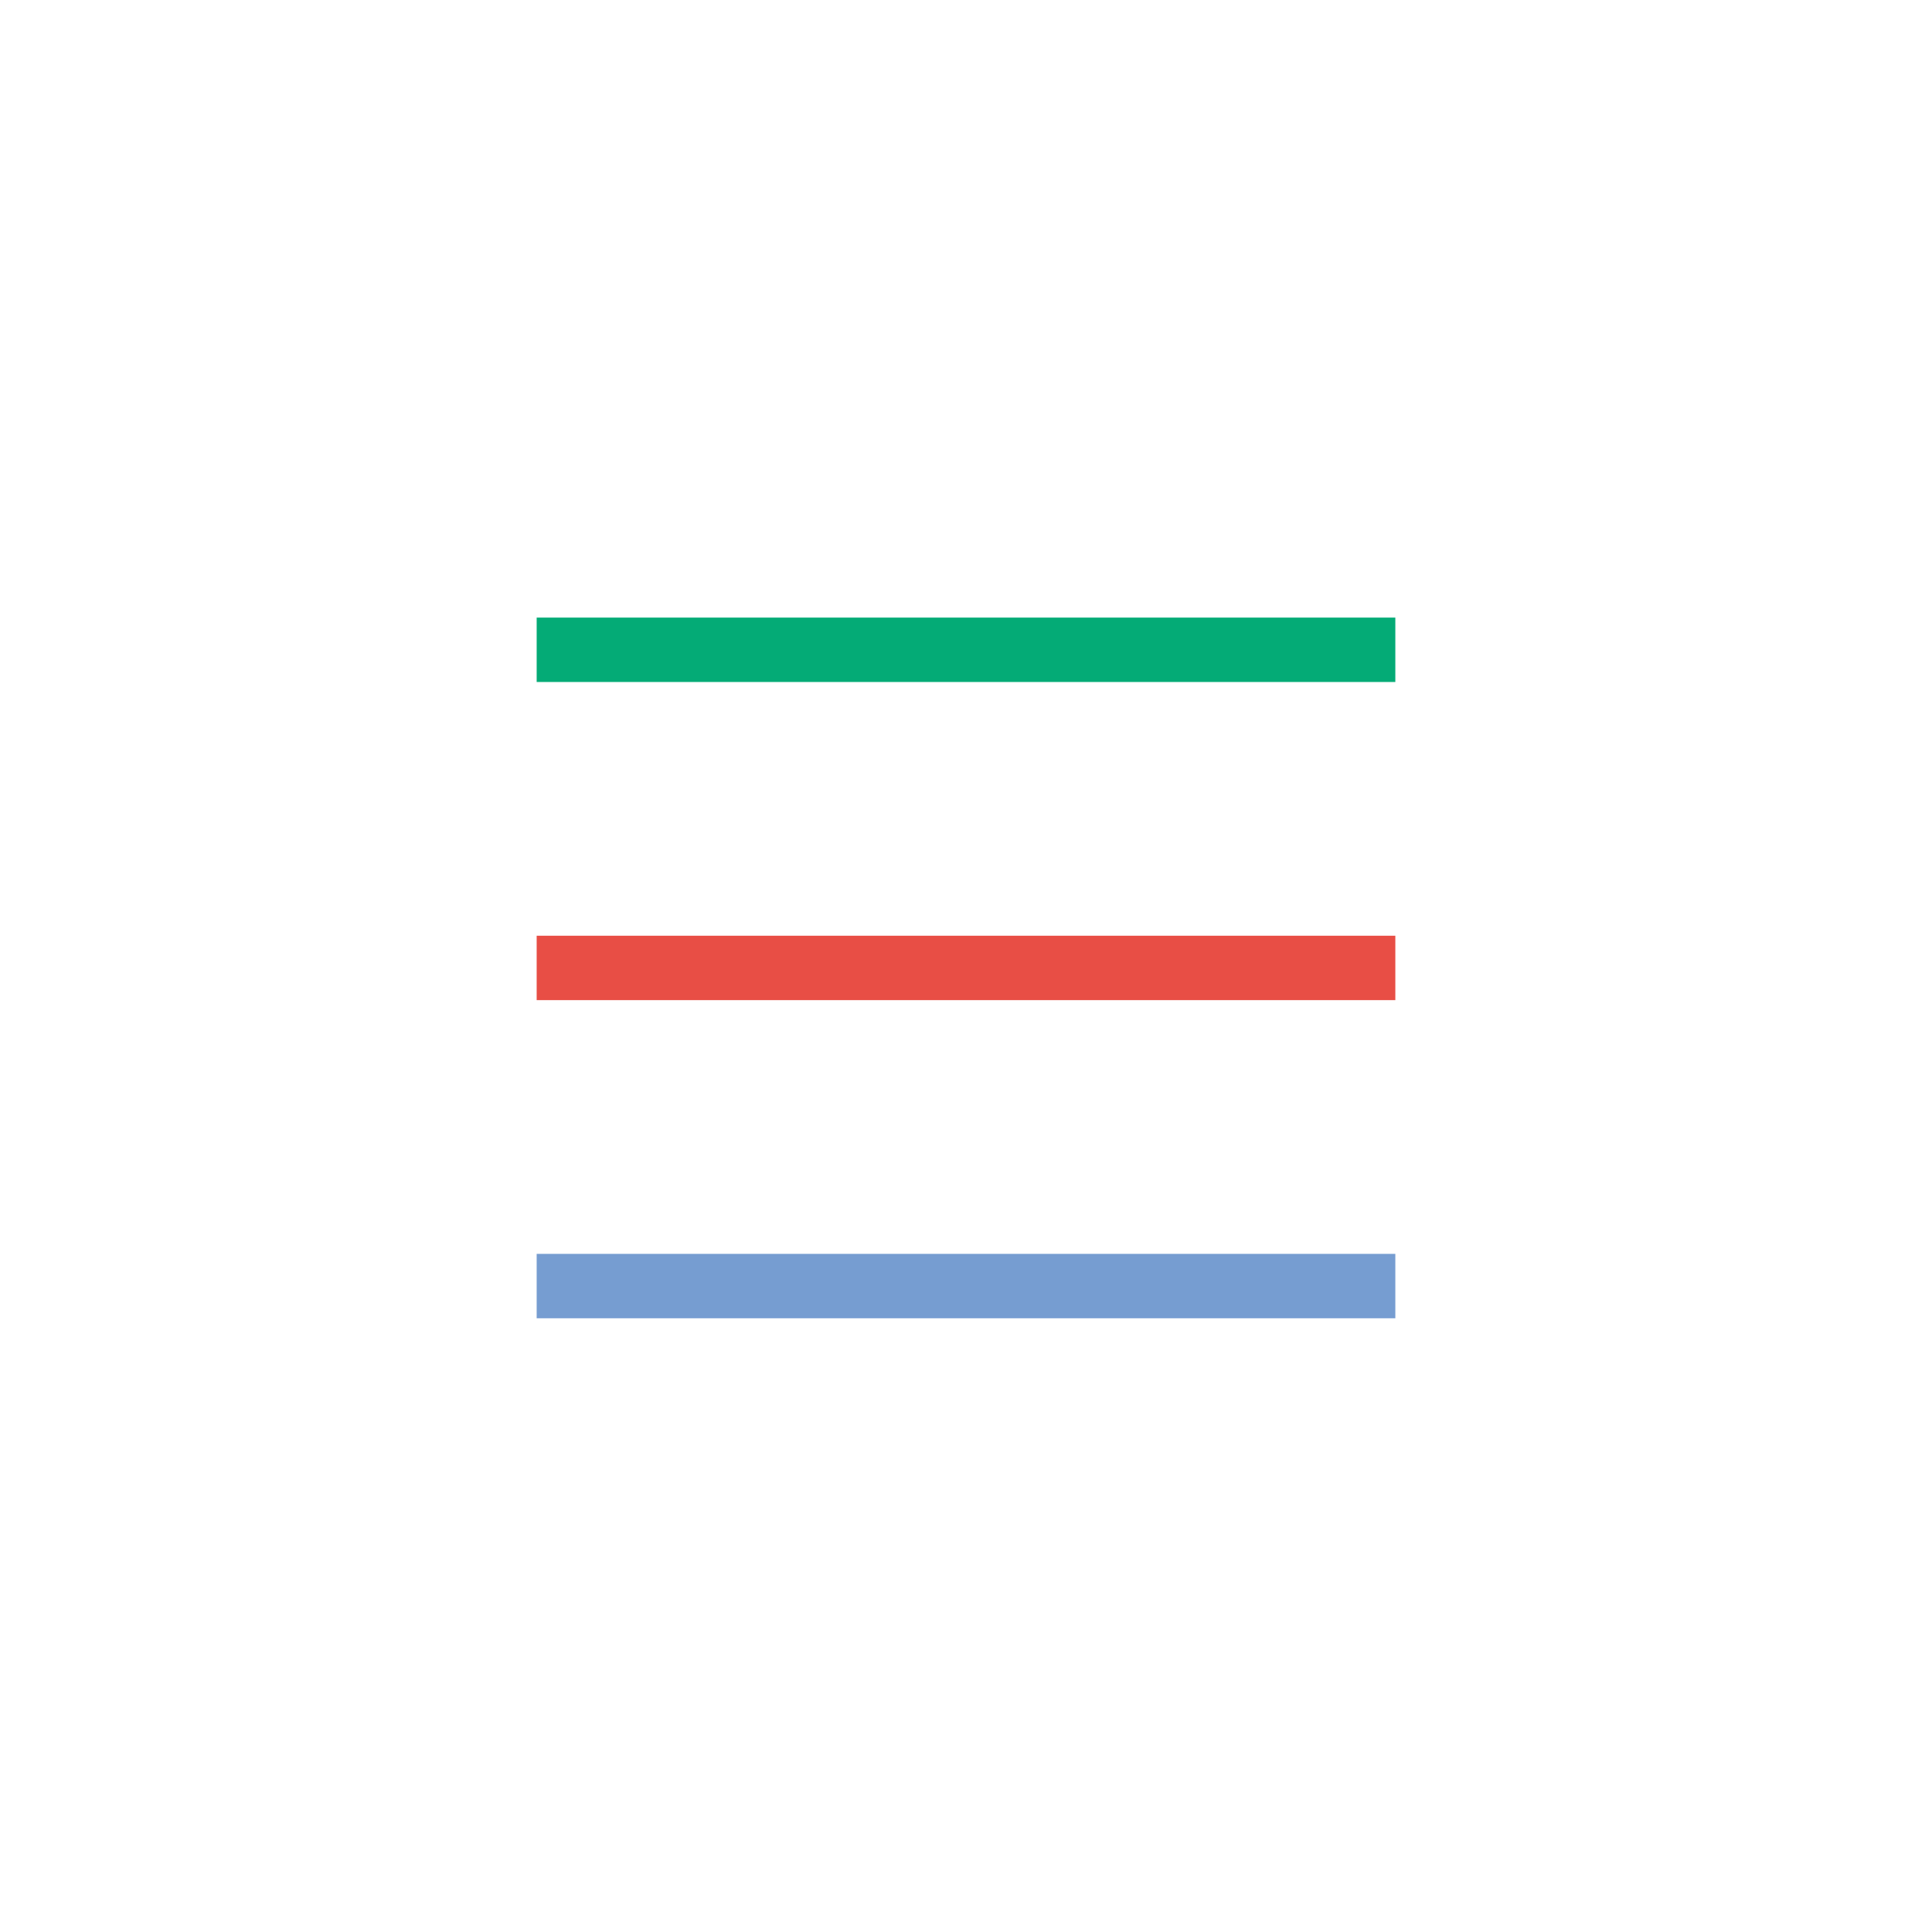 <svg xmlns="http://www.w3.org/2000/svg" width="90" height="90" viewBox="0 0 90 90">
  <rect x="25" y="28.77" width="40" height="3" fill="#04ab76"/>
  <rect x="25" y="43.59" width="40" height="3" fill="#e84e45"/>
  <rect x="25" y="58.41" width="40" height="3" fill="#769dd1"/>
</svg>
